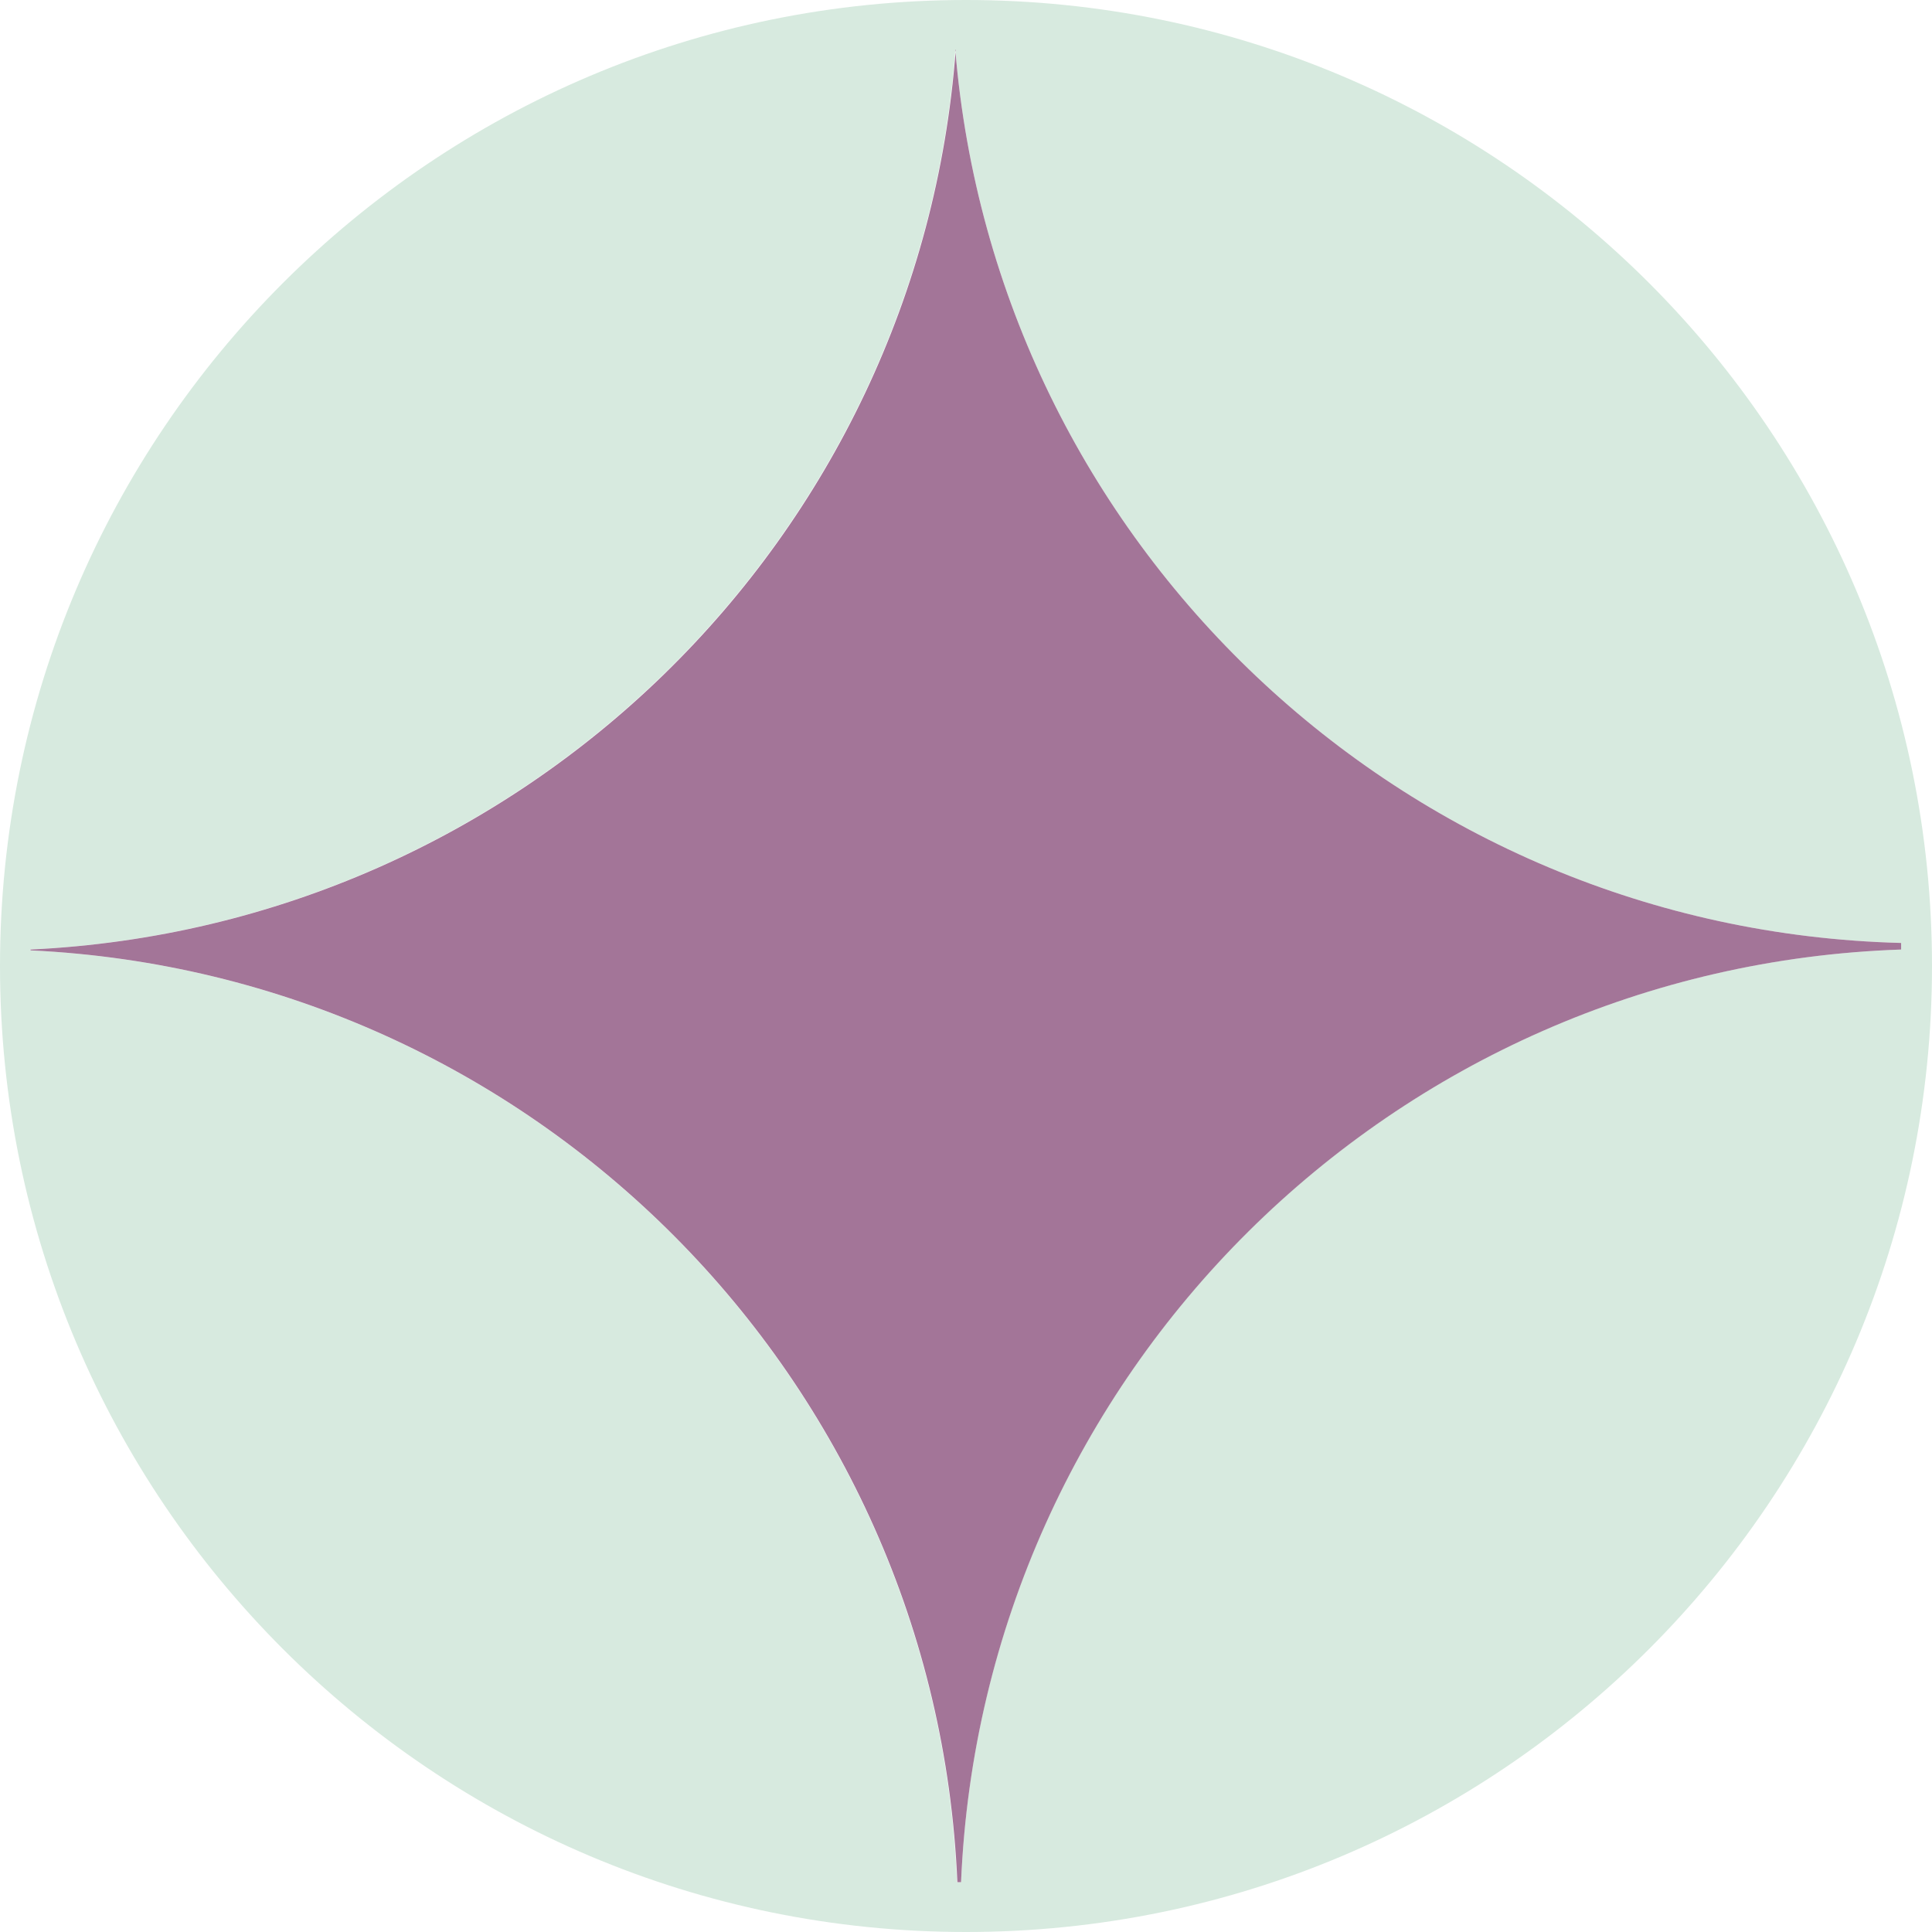 <svg xmlns="http://www.w3.org/2000/svg" id="uuid-50ae0cb6-7ea0-457a-a26f-3407292c3df9" data-name="Layer 2" width="16.56mm" height="16.56mm" viewBox="0 0 46.94 46.94"><g id="uuid-79be44db-fed1-48ee-b8cc-1eb7470fe0ba" data-name="Layer 1"><g><path d="M23.47,0C10.51,0,0,10.51,0,23.47s10.51,23.47,23.47,23.47,23.47-10.51,23.47-23.47S36.43,0,23.47,0ZM23.34,45.73s-.06,0-.09,0c-.52-12.24-10.29-22.06-22.52-22.64,0,0,0-.01,0-.02,11.96-.57,21.59-9.98,22.48-21.86.99,11.98,10.86,21.39,22.98,21.7,0,.05,0,.1,0,.16-12.38.42-22.33,10.31-22.84,22.66Z" style="fill: #d7eadf;"></path><path d="M23.22,1.21c-.89,11.88-10.51,21.29-22.48,21.86,0,0,0,.01,0,.02,12.22.58,22,10.4,22.52,22.64.03,0,.06,0,.09,0,.52-12.35,10.47-22.24,22.84-22.66,0-.05,0-.1,0-.16-12.12-.31-21.99-9.72-22.98-21.7Z" style="fill: #a37598;"></path></g></g></svg>